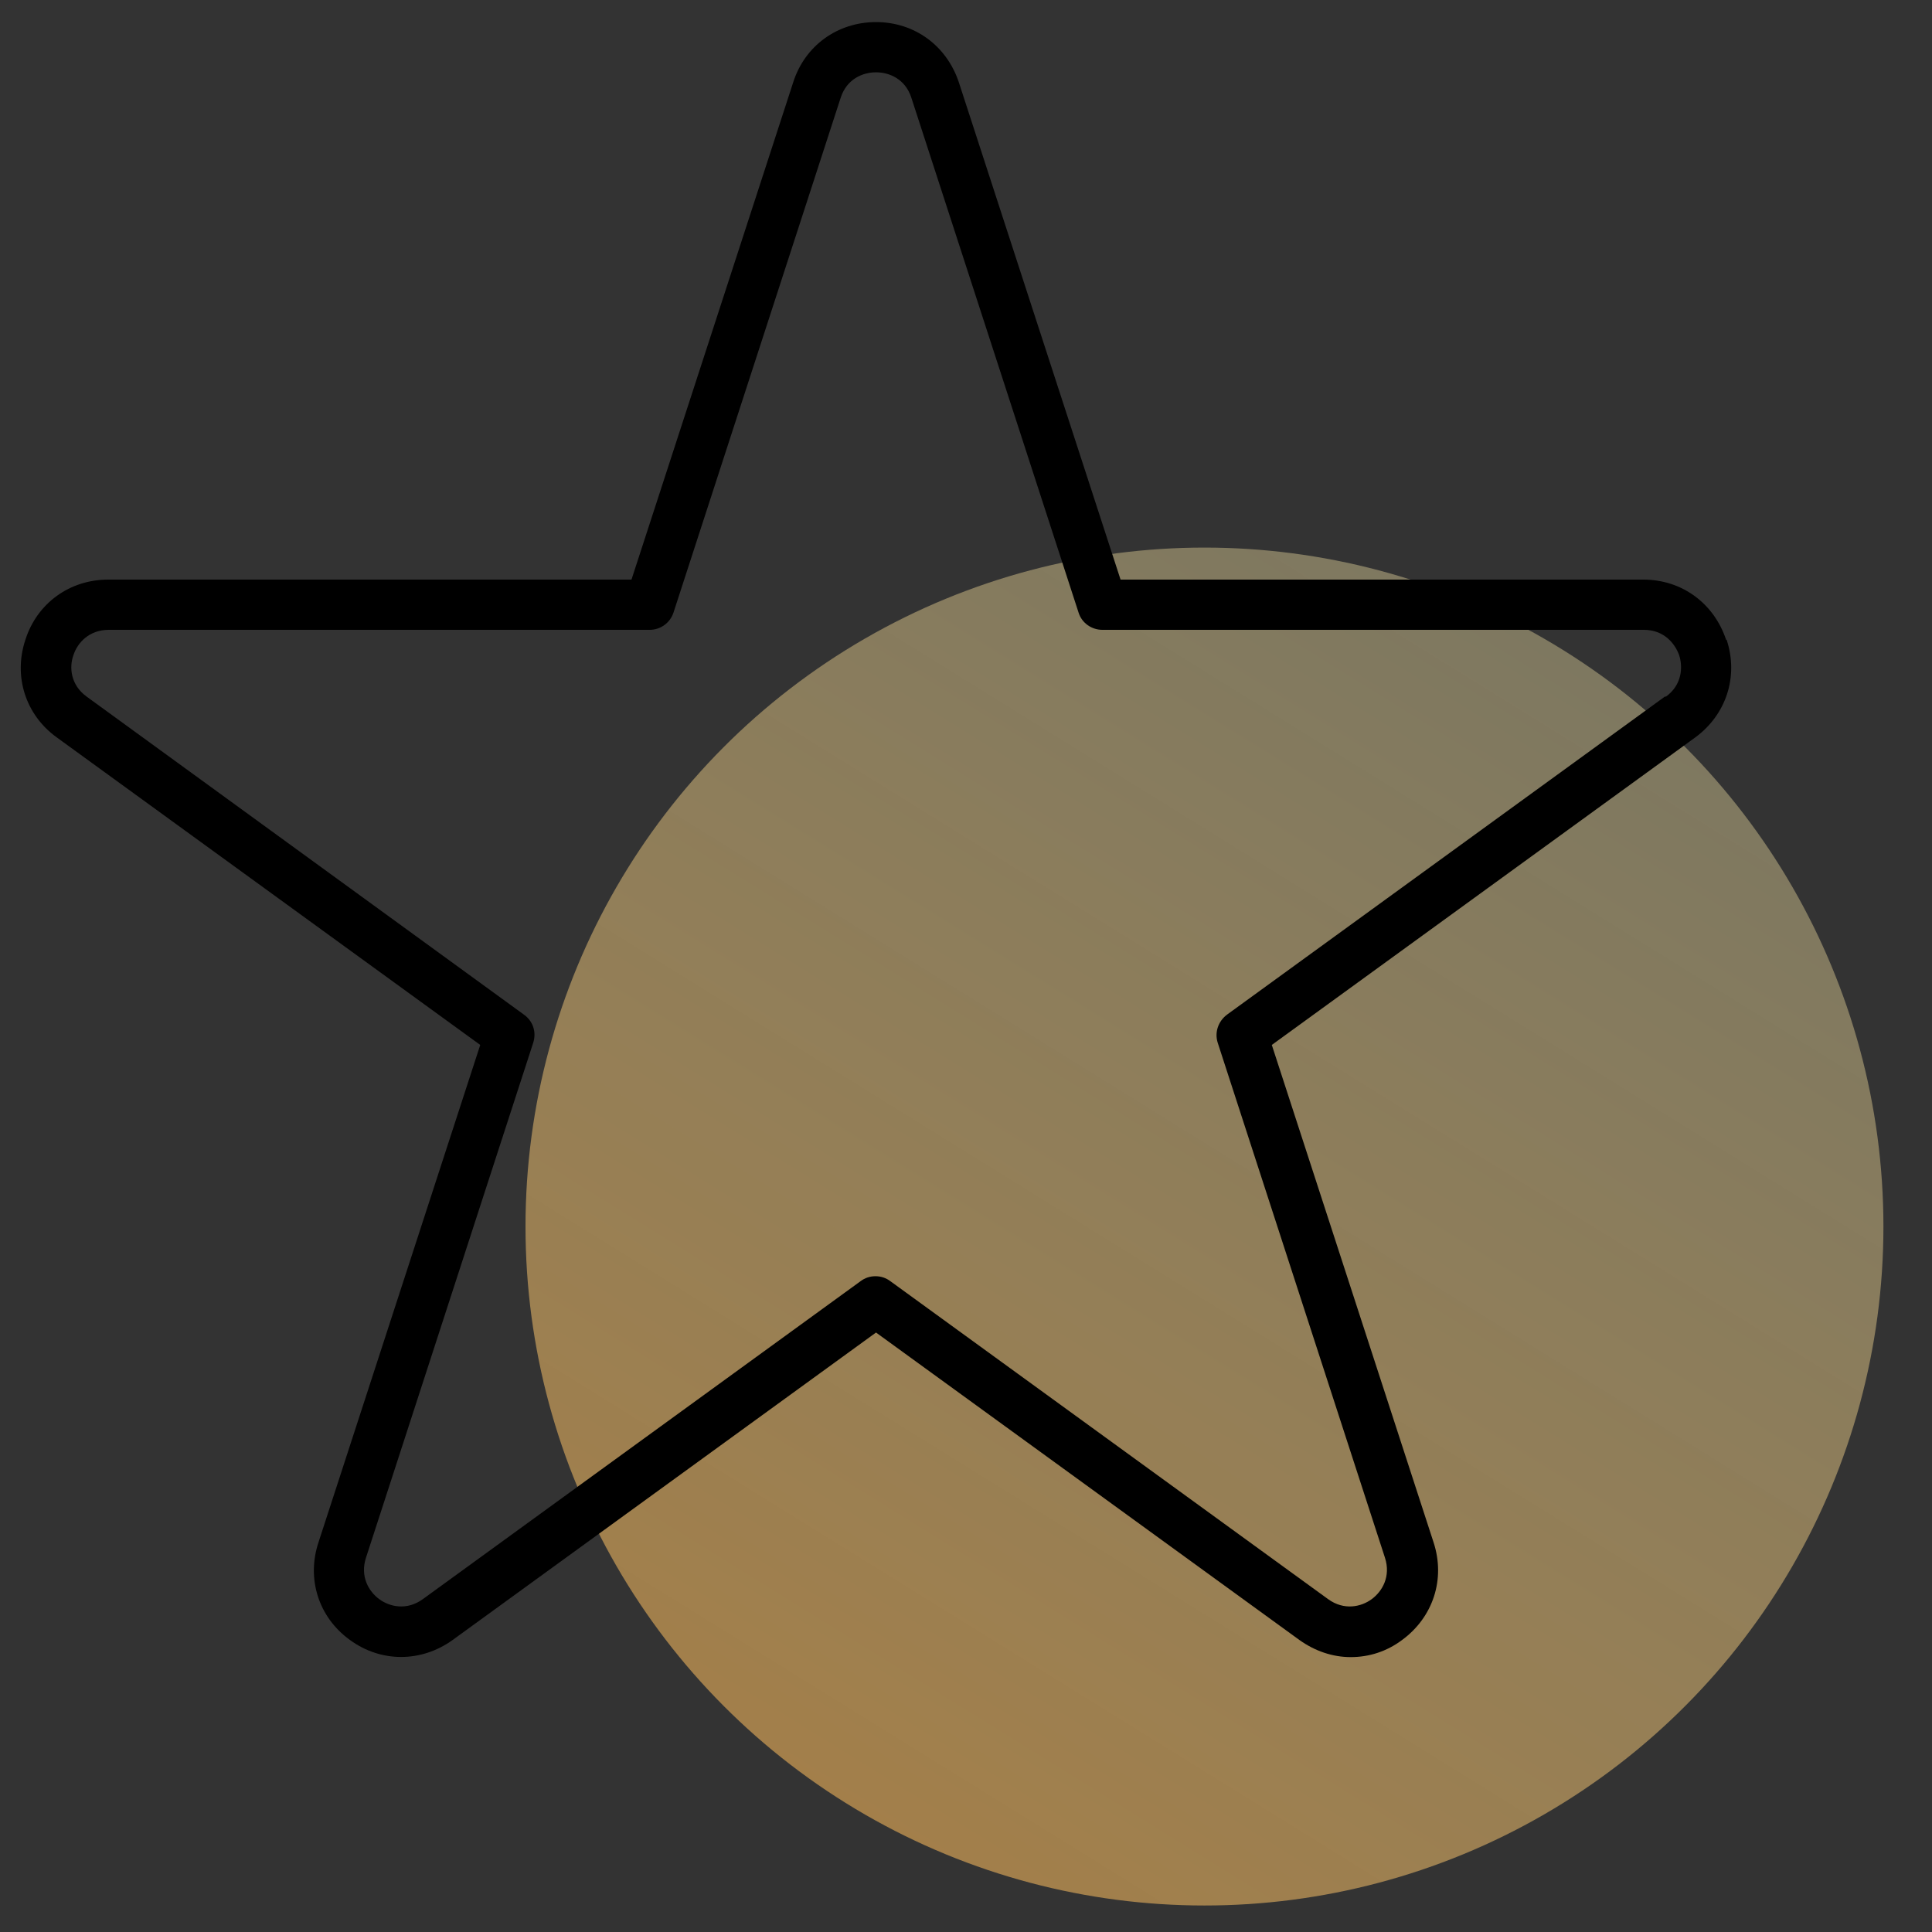 <?xml version="1.0" encoding="UTF-8"?> <svg xmlns="http://www.w3.org/2000/svg" xmlns:xlink="http://www.w3.org/1999/xlink" id="Favorites" viewBox="0 0 35 35"><rect x="0" y="0" width="35" height="35" fill="#333333" stroke="none"/><defs><style>.cls-1{fill:url(#linear-gradient);}</style><linearGradient id="linear-gradient" x1="42.38" y1="58.24" x2="11.76" y2="4.66" gradientTransform="translate(31.48 -8.29) rotate(61.59)" gradientUnits="userSpaceOnUse"><stop offset="0" stop-color="#f07d00" stop-opacity=".8"></stop><stop offset="1" stop-color="#ffffc8" stop-opacity=".3"></stop></linearGradient></defs><circle class="cls-1" cx="21.82" cy="22.22" r="12.3"></circle><path d="M31.27,11.59c-.22-.66-.8-1.09-1.5-1.09h-9.47L17.37,1.49c-.22-.66-.8-1.09-1.5-1.09s-1.29,.43-1.5,1.09l-2.93,9.01H1.96c-.7,0-1.29,.43-1.5,1.09-.22,.66,0,1.36,.57,1.77l7.67,5.57-2.93,9.01c-.22,.66,0,1.36,.57,1.77,.56,.41,1.29,.41,1.86,0l7.67-5.57,7.67,5.57c.28,.2,.6,.31,.93,.31s.65-.1,.93-.31c.56-.41,.79-1.1,.57-1.77l-2.93-9.01,7.67-5.57c.56-.41,.79-1.1,.57-1.77Zm-1.11,1.03l-7.93,5.76c-.16,.12-.23,.32-.17,.51l3.03,9.33c.11,.34-.05,.61-.24,.75s-.5,.21-.79,0l-7.93-5.76c-.08-.06-.17-.09-.27-.09s-.19,.03-.27,.09l-7.93,5.76c-.29,.21-.6,.14-.79,0s-.35-.41-.24-.75l3.03-9.33c.06-.19,0-.39-.17-.51L1.57,12.62c-.29-.21-.32-.53-.24-.75,.07-.22,.28-.46,.64-.46H11.77c.2,0,.37-.13,.43-.31L15.23,1.77c.11-.34,.4-.46,.64-.46s.53,.12,.64,.46l3.03,9.33c.06,.19,.24,.31,.43,.31h9.81c.36,0,.56,.24,.64,.46,.07,.22,.05,.54-.24,.75Z"></path></svg> 